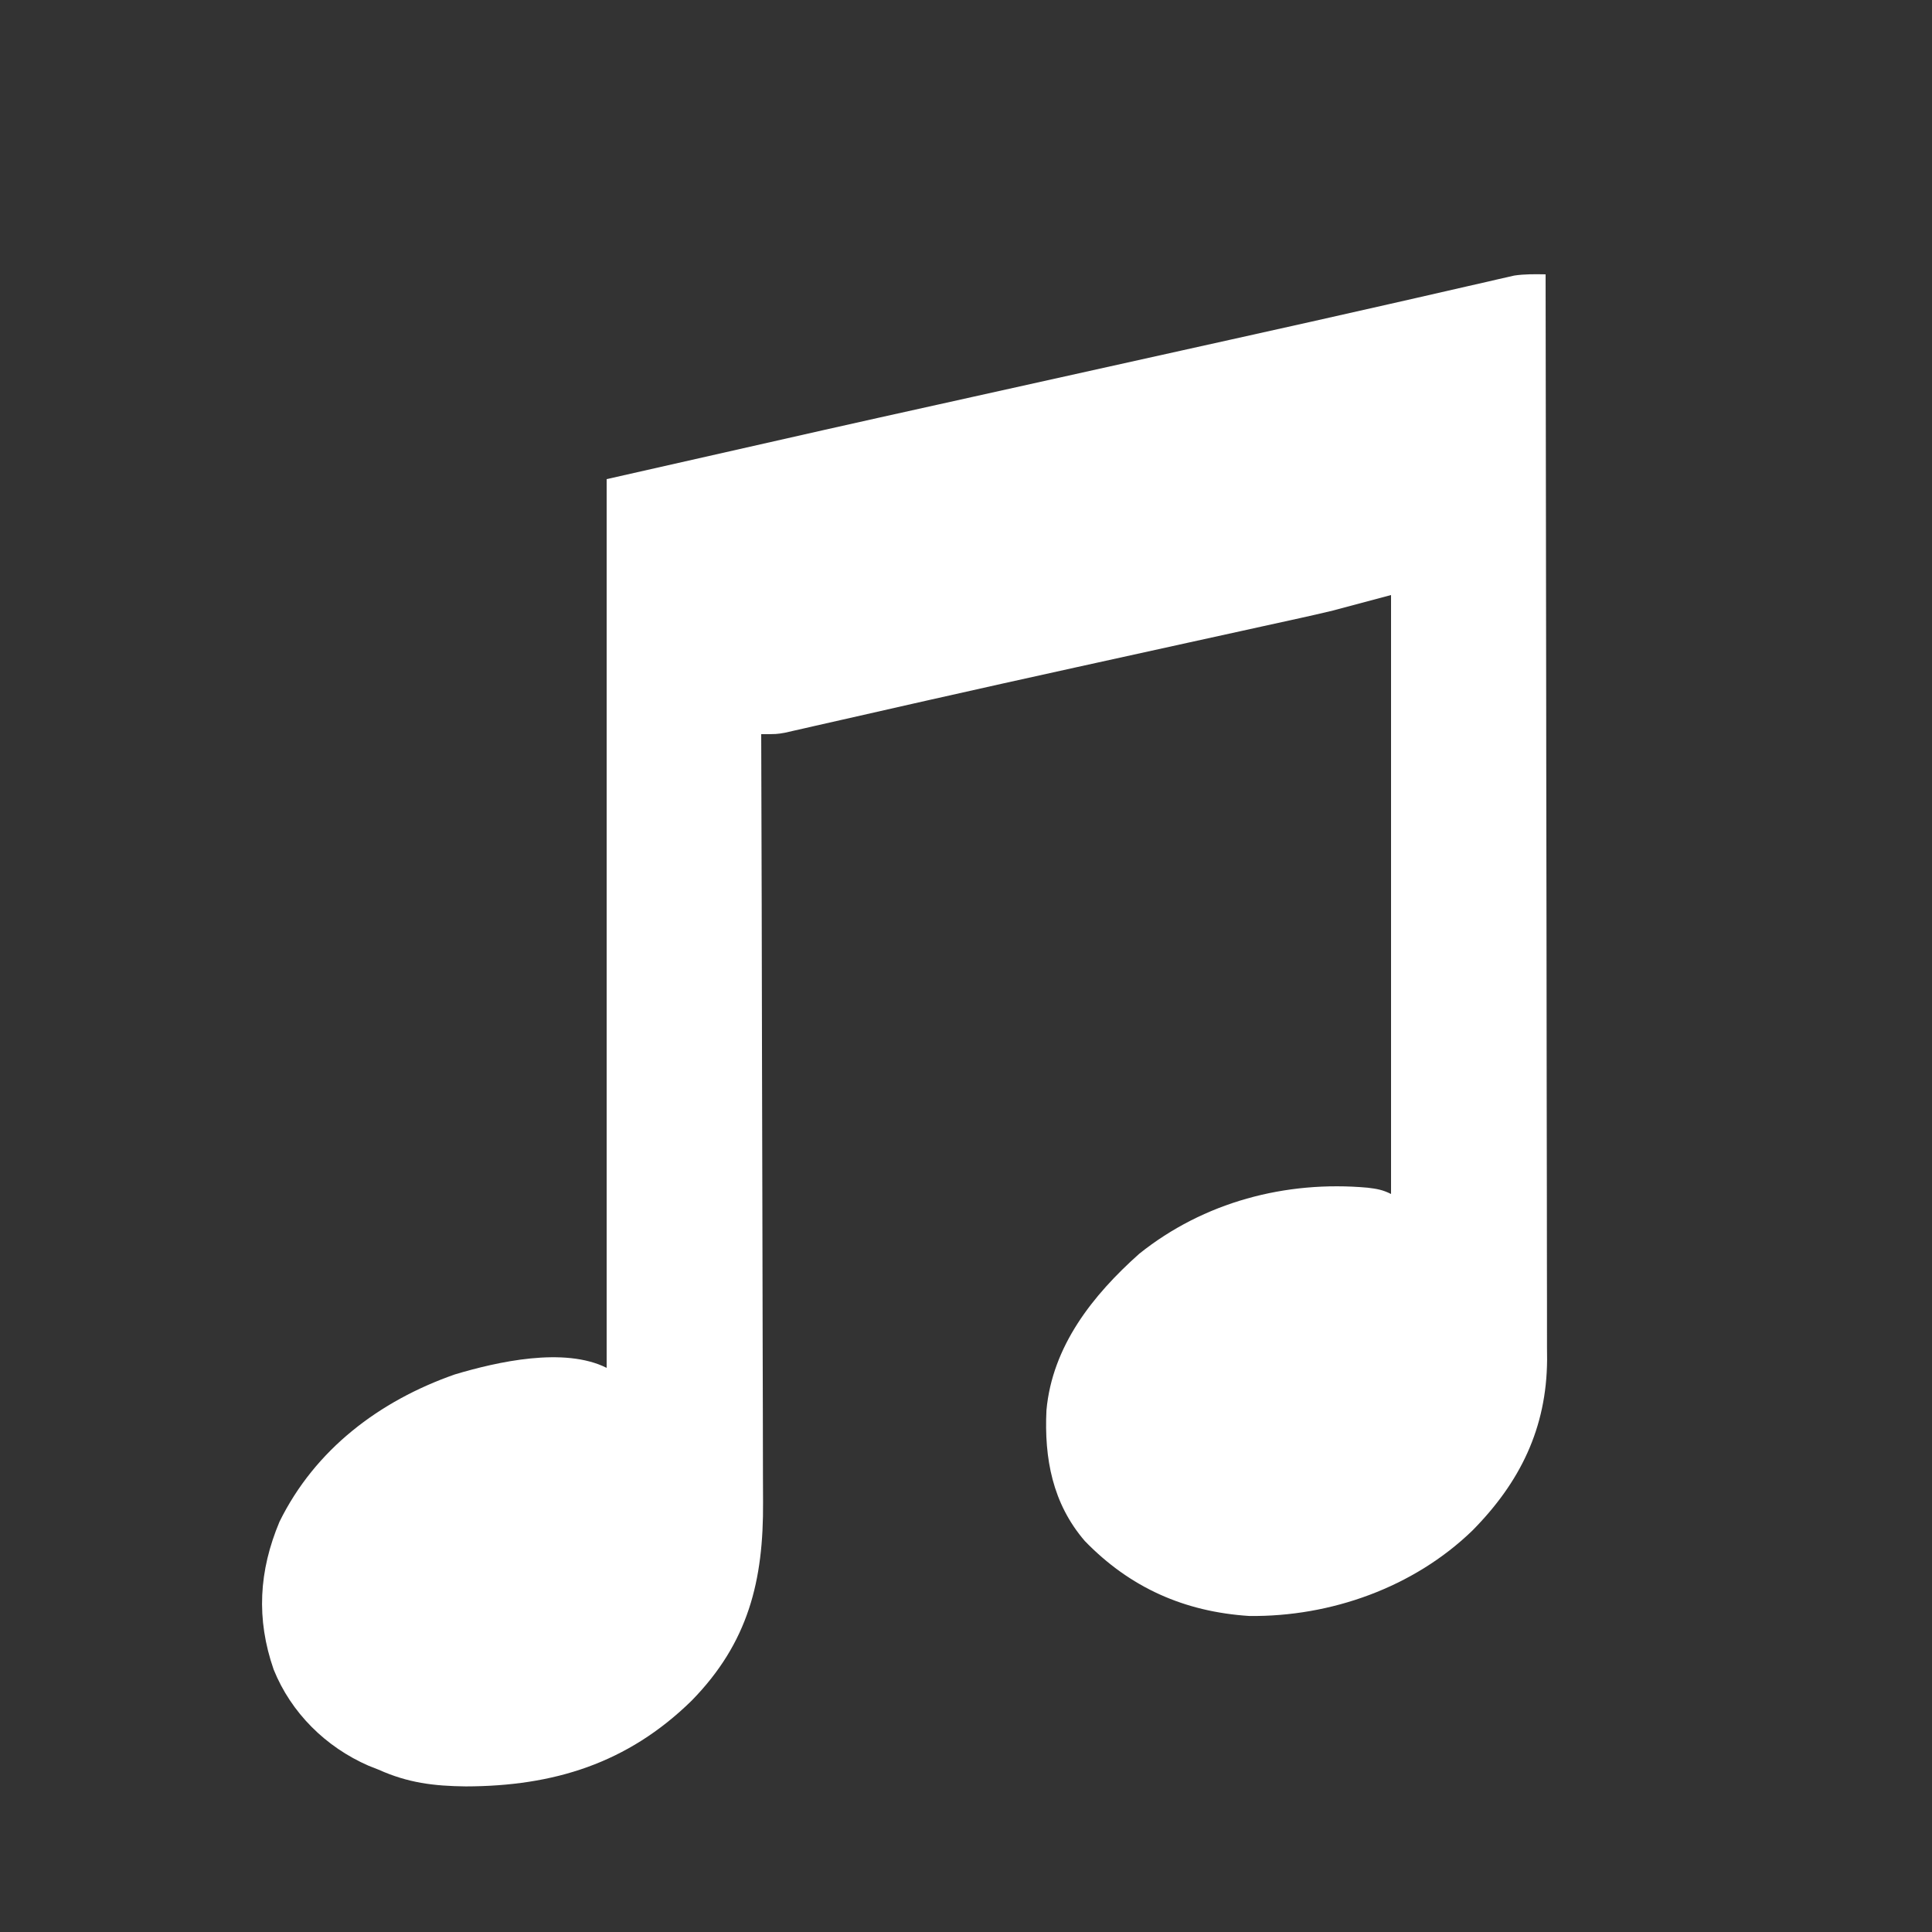 <?xml version="1.0" encoding="UTF-8"?>
<svg version="1.1" xmlns="http://www.w3.org/2000/svg" width="500" height="500">
<rect width="100%" height="100%" fill="#333333" stroke="none"/>
<path d="M0 0 C0.069 36.74 0.122 73.48 0.153 110.22 C0.157 114.561 0.161 118.901 0.165 123.242 C0.166 124.106 0.166 124.97 0.167 125.861 C0.18 139.84 0.204 153.819 0.231 167.798 C0.26 182.149 0.276 196.5 0.282 210.851 C0.286 219.702 0.299 228.552 0.324 237.403 C0.34 243.478 0.344 249.552 0.341 255.627 C0.339 259.128 0.341 262.629 0.358 266.131 C0.373 269.936 0.369 273.742 0.361 277.547 C0.37 278.641 0.378 279.734 0.387 280.861 C0.285 298.611 -6.626 312.664 -18.965 325.125 C-34.197 339.865 -55.658 347.451 -76.691 347.215 C-93.53 346.121 -107.58 339.853 -119.25 327.812 C-127.621 318.088 -129.776 306.414 -129.179 293.975 C-127.671 277.351 -117.157 264.166 -105.184 253.488 C-88.475 240.099 -67.257 234.471 -46.062 236.375 C-43.674 236.662 -42.156 236.922 -40 238 C-40 186.85 -40 135.7 -40 83 C-44.95 84.32 -49.9 85.64 -55 87 C-57.891 87.689 -60.774 88.363 -63.677 88.992 C-64.8 89.24 -64.8 89.24 -65.946 89.493 C-68.376 90.028 -70.807 90.559 -73.238 91.09 C-74.989 91.475 -76.739 91.86 -78.489 92.246 C-83.138 93.269 -87.788 94.289 -92.438 95.307 C-100.172 97.003 -107.904 98.705 -115.636 100.407 C-117.575 100.834 -119.514 101.26 -121.453 101.687 C-134.118 104.473 -146.777 107.285 -159.426 110.141 C-160.808 110.452 -162.189 110.764 -163.571 111.076 C-169.845 112.492 -176.117 113.913 -182.388 115.342 C-184.574 115.836 -186.759 116.33 -188.945 116.824 C-189.92 117.048 -190.895 117.272 -191.9 117.503 C-192.786 117.703 -193.673 117.902 -194.586 118.108 C-195.349 118.282 -196.111 118.455 -196.896 118.634 C-199 119 -199 119 -203 119 C-202.996 120.106 -202.993 121.213 -202.989 122.353 C-202.9 149.304 -202.834 176.255 -202.793 203.206 C-202.772 216.24 -202.744 229.273 -202.698 242.307 C-202.658 253.67 -202.633 265.033 -202.624 276.397 C-202.618 282.411 -202.606 288.424 -202.577 294.438 C-202.55 300.106 -202.542 305.773 -202.548 311.44 C-202.546 313.514 -202.539 315.587 -202.523 317.66 C-202.379 338.052 -206.291 354.101 -221.016 369.141 C-237.645 385.421 -256.814 391.275 -279.459 391.319 C-287.717 391.226 -294.402 390.411 -302 387 C-302.86 386.661 -303.72 386.322 -304.605 385.973 C-315.712 381.134 -324.674 372.261 -329.18 361.07 C-333.734 347.973 -333.009 335.553 -327.664 322.816 C-318.45 304.095 -301.804 291.536 -282.309 284.707 C-271.299 281.417 -253.983 277.508 -243 283 C-243 207.1 -243 131.2 -243 53 C-182.188 39.231 -182.188 39.231 -157.016 33.652 C-154.182 33.023 -151.348 32.394 -148.515 31.765 C-141.952 30.308 -135.39 28.852 -128.827 27.396 C-117.174 24.812 -105.521 22.226 -93.868 19.639 C-89.623 18.696 -85.378 17.755 -81.133 16.814 C-67.448 13.781 -53.767 10.729 -40.1 7.618 C-37.796 7.095 -35.492 6.571 -33.188 6.048 C-28.965 5.09 -24.745 4.123 -20.526 3.151 C-18.664 2.727 -16.802 2.304 -14.94 1.881 C-14.113 1.688 -13.286 1.495 -12.434 1.296 C-11.668 1.123 -10.902 0.951 -10.112 0.773 C-9.458 0.622 -8.803 0.472 -8.129 0.317 C-5.405 -0.089 -2.75 -0.048 0 0 Z " fill="#FFFFFF" transform="translate(400,71)"/>
</svg>

